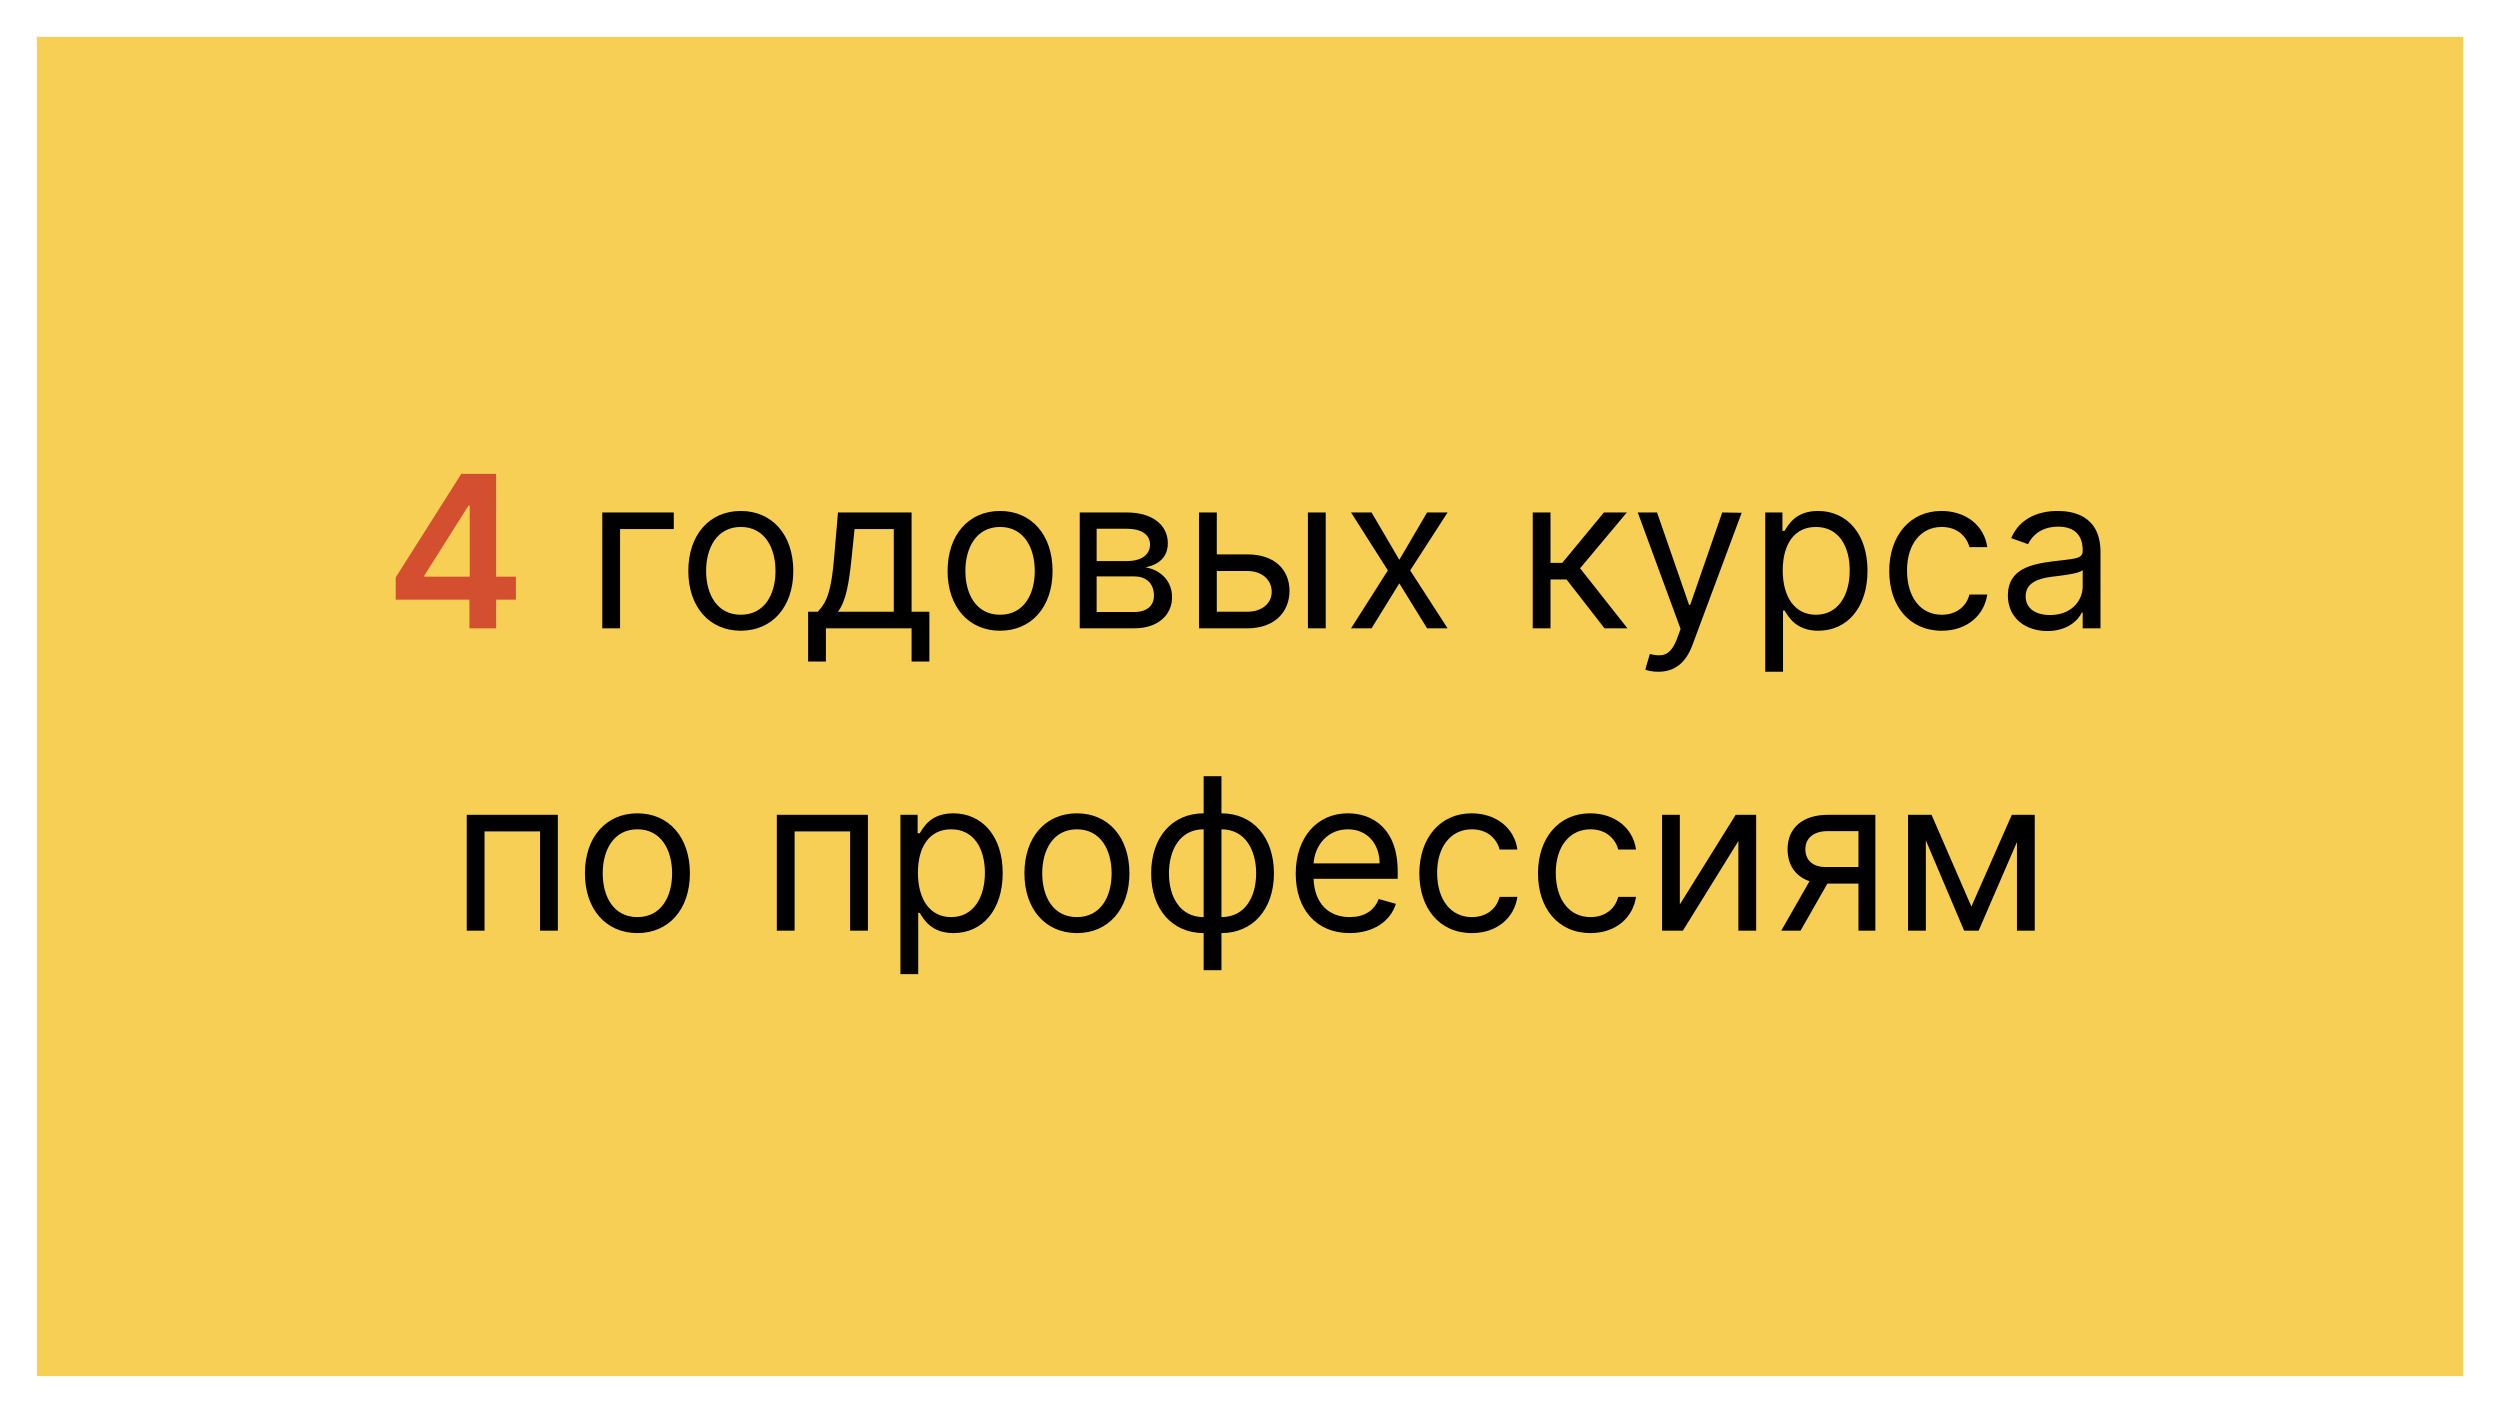 <?xml version="1.0" encoding="UTF-8"?> <svg xmlns="http://www.w3.org/2000/svg" width="1695" height="958" viewBox="0 0 1695 958" fill="none"> <g filter="url(#filter0_d)"> <rect x="25" width="1645" height="908" fill="#F7CF55"></rect> </g> <path d="M268.305 406.568H318.266V426H336.368V406.568H349.766V390.972H336.368V321.273H312.743L268.305 391.483V406.568ZM318.47 390.972H287.737V390.153L317.652 342.75H318.47V390.972Z" fill="#D44F30"></path> <path d="M456.82 347.455H408.342V426H420.411V358.705H456.82V347.455ZM502.267 427.636C523.54 427.636 537.858 411.477 537.858 387.136C537.858 362.591 523.54 346.432 502.267 346.432C480.994 346.432 466.676 362.591 466.676 387.136C466.676 411.477 480.994 427.636 502.267 427.636ZM502.267 416.795C486.108 416.795 478.744 402.886 478.744 387.136C478.744 371.386 486.108 357.273 502.267 357.273C518.426 357.273 525.79 371.386 525.79 387.136C525.79 402.886 518.426 416.795 502.267 416.795ZM547.893 448.5H559.962V426H618.053V448.5H630.121V414.75H618.053V347.455H568.143L565.484 378.545C563.592 400.534 560.78 408.102 554.439 414.75H547.893V448.5ZM568.143 414.75C573.666 407.489 575.661 394.96 577.348 378.545L579.393 358.705H605.984V414.75H568.143ZM678.048 427.636C699.321 427.636 713.639 411.477 713.639 387.136C713.639 362.591 699.321 346.432 678.048 346.432C656.776 346.432 642.457 362.591 642.457 387.136C642.457 411.477 656.776 427.636 678.048 427.636ZM678.048 416.795C661.889 416.795 654.526 402.886 654.526 387.136C654.526 371.386 661.889 357.273 678.048 357.273C694.207 357.273 701.571 371.386 701.571 387.136C701.571 402.886 694.207 416.795 678.048 416.795ZM732.061 426H769.084C785.038 426 794.652 417 794.652 404.932C794.652 392.608 785.294 385.96 776.652 384.682C785.499 382.841 791.788 377.881 791.788 368.318C791.788 355.79 781.05 347.455 764.175 347.455H732.061V426ZM743.516 414.955V390.818H769.084C777.368 390.818 782.379 395.778 782.379 403.909C782.379 410.761 777.368 414.955 769.084 414.955H743.516ZM743.516 380.386V358.5H764.175C773.839 358.5 779.72 362.54 779.72 369.136C779.72 376.142 773.839 380.386 764.175 380.386H743.516ZM824.989 375.886V347.455H812.92V426H845.852C864.261 426 874.284 414.75 874.284 400.636C874.284 386.318 864.261 375.886 845.852 375.886H824.989ZM886.761 426H898.83V347.455H886.761V426ZM824.989 387.136H845.852C855.415 387.136 862.216 392.966 862.216 401.25C862.216 409.176 855.415 414.75 845.852 414.75H824.989V387.136ZM929.92 347.455H916.011L940.966 386.727L916.011 426H929.92L948.739 395.523L967.557 426H981.466L956.102 386.727L981.466 347.455H967.557L948.739 379.568L929.92 347.455ZM1039.19 426H1051.25V392.864H1062.1L1087.87 426H1103.41L1071.3 385.295L1103 347.455H1087.46L1059.23 381.614H1051.25V347.455H1039.19V426ZM1124.3 455.455C1135.19 455.455 1142.87 449.676 1147.42 437.455L1180.86 347.659L1167.67 347.455L1145.98 410.045H1145.17L1123.48 347.455H1110.39L1139.44 426.409L1137.19 432.545C1132.79 444.511 1127.37 445.636 1118.58 443.386L1115.51 454.023C1116.73 454.636 1120.21 455.455 1124.3 455.455ZM1196.83 455.455H1208.89V413.932H1209.92C1212.58 418.227 1217.69 427.636 1232.83 427.636C1252.46 427.636 1266.17 411.886 1266.17 386.932C1266.17 362.182 1252.46 346.432 1232.62 346.432C1217.28 346.432 1212.58 355.841 1209.92 359.932H1208.49V347.455H1196.83V455.455ZM1208.69 386.727C1208.69 369.136 1216.46 357.273 1231.19 357.273C1246.53 357.273 1254.1 370.159 1254.1 386.727C1254.1 403.5 1246.33 416.795 1231.19 416.795C1216.67 416.795 1208.69 404.523 1208.69 386.727ZM1316.49 427.636C1333.87 427.636 1345.33 417 1347.37 403.091H1335.3C1333.05 411.682 1325.89 416.795 1316.49 416.795C1302.17 416.795 1292.96 404.932 1292.96 386.727C1292.96 368.932 1302.37 357.273 1316.49 357.273C1327.12 357.273 1333.46 363.818 1335.3 370.977H1347.37C1345.33 356.25 1332.85 346.432 1316.28 346.432C1295.01 346.432 1280.89 363.205 1280.89 387.136C1280.89 410.659 1294.39 427.636 1316.49 427.636ZM1388.13 427.841C1401.83 427.841 1408.99 420.477 1411.45 415.364H1412.06V426H1424.13V374.25C1424.13 349.295 1405.11 346.432 1395.08 346.432C1383.22 346.432 1369.72 350.523 1363.58 364.841L1375.04 368.932C1377.7 363.205 1383.99 357.068 1395.49 357.068C1406.59 357.068 1412.06 362.949 1412.06 373.023V373.432C1412.06 379.261 1406.13 378.75 1391.81 380.591C1377.24 382.483 1361.33 385.705 1361.33 403.705C1361.33 419.045 1373.2 427.841 1388.13 427.841ZM1389.97 417C1380.36 417 1373.4 412.705 1373.4 404.318C1373.4 395.114 1381.79 392.25 1391.2 391.023C1396.31 390.409 1410.01 388.977 1412.06 386.523V397.568C1412.06 407.386 1404.29 417 1389.97 417ZM316.444 631H328.512V563.705H366.148V631H378.217V552.455H316.444V631ZM432.165 632.636C453.438 632.636 467.756 616.477 467.756 592.136C467.756 567.591 453.438 551.432 432.165 551.432C410.893 551.432 396.575 567.591 396.575 592.136C396.575 616.477 410.893 632.636 432.165 632.636ZM432.165 621.795C416.006 621.795 408.643 607.886 408.643 592.136C408.643 576.386 416.006 562.273 432.165 562.273C448.325 562.273 455.688 576.386 455.688 592.136C455.688 607.886 448.325 621.795 432.165 621.795ZM526.678 631H538.746V563.705H576.383V631H588.451V552.455H526.678V631ZM610.491 660.455H622.559V618.932H623.582C626.241 623.227 631.354 632.636 646.491 632.636C666.127 632.636 679.832 616.886 679.832 591.932C679.832 567.182 666.127 551.432 646.286 551.432C630.945 551.432 626.241 560.841 623.582 564.932H622.15V552.455H610.491V660.455ZM622.354 591.727C622.354 574.136 630.127 562.273 644.854 562.273C660.195 562.273 667.763 575.159 667.763 591.727C667.763 608.5 659.991 621.795 644.854 621.795C630.332 621.795 622.354 609.523 622.354 591.727ZM730.15 632.636C751.423 632.636 765.741 616.477 765.741 592.136C765.741 567.591 751.423 551.432 730.15 551.432C708.877 551.432 694.559 567.591 694.559 592.136C694.559 616.477 708.877 632.636 730.15 632.636ZM730.15 621.795C713.991 621.795 706.627 607.886 706.627 592.136C706.627 576.386 713.991 562.273 730.15 562.273C746.309 562.273 753.673 576.386 753.673 592.136C753.673 607.886 746.309 621.795 730.15 621.795ZM816.072 657.795H828.14V632.636C849.413 632.636 863.731 616.477 863.731 592.136C863.731 567.591 849.413 551.432 828.14 551.432V526.273H816.072V551.432C794.799 551.432 780.481 567.591 780.481 592.136C780.481 616.477 794.799 632.636 816.072 632.636V657.795ZM828.14 621.795V562.273C844.299 562.273 851.663 576.386 851.663 592.136C851.663 607.886 844.299 621.795 828.14 621.795ZM816.072 621.795C799.913 621.795 792.549 607.886 792.549 592.136C792.549 576.386 799.913 562.273 816.072 562.273V621.795ZM915.11 632.636C931.065 632.636 942.724 624.659 946.406 612.795L934.746 609.523C931.678 617.705 924.57 621.795 915.11 621.795C900.945 621.795 891.178 612.642 890.616 595.818H947.633V590.705C947.633 561.455 930.246 551.432 913.883 551.432C892.61 551.432 878.496 568.205 878.496 592.341C878.496 616.477 892.406 632.636 915.11 632.636ZM890.616 585.386C891.434 573.165 900.076 562.273 913.883 562.273C926.974 562.273 935.36 572.091 935.36 585.386H890.616ZM997.9 632.636C1015.29 632.636 1026.74 622 1028.79 608.091H1016.72C1014.47 616.682 1007.31 621.795 997.9 621.795C983.582 621.795 974.377 609.932 974.377 591.727C974.377 573.932 983.786 562.273 997.9 562.273C1008.54 562.273 1014.88 568.818 1016.72 575.977H1028.79C1026.74 561.25 1014.26 551.432 997.695 551.432C976.423 551.432 962.309 568.205 962.309 592.136C962.309 615.659 975.809 632.636 997.9 632.636ZM1078.34 632.636C1095.72 632.636 1107.18 622 1109.22 608.091H1097.16C1094.91 616.682 1087.75 621.795 1078.34 621.795C1064.02 621.795 1054.81 609.932 1054.81 591.727C1054.81 573.932 1064.22 562.273 1078.34 562.273C1088.97 562.273 1095.31 568.818 1097.16 575.977H1109.22C1107.18 561.25 1094.7 551.432 1078.13 551.432C1056.86 551.432 1042.75 568.205 1042.75 592.136C1042.75 615.659 1056.25 632.636 1078.34 632.636ZM1138.93 613.205V552.455H1126.87V631H1140.98L1178.62 570.25V631H1190.68V552.455H1176.77L1138.93 613.205ZM1260.04 631H1271.49V552.455H1239.17C1222.25 552.455 1211.97 561.301 1211.97 575.773C1211.97 586.562 1217.39 594.233 1226.85 597.455L1207.67 631H1220.76L1238.97 599.091H1260.04V631ZM1260.04 587.841H1237.74C1229.2 587.841 1224.04 583.29 1224.04 575.773C1224.04 568.153 1229.76 563.5 1239.17 563.5H1260.04V587.841ZM1336.6 614.636L1309.6 552.455H1293.65V631H1305.72V569.79L1331.69 631H1341.51L1367.49 570.915V631H1379.56V552.455H1364.01L1336.6 614.636Z" fill="black"></path> <defs> <filter id="filter0_d" x="0" y="0" width="1695" height="958" filterUnits="userSpaceOnUse" color-interpolation-filters="sRGB"> <feFlood flood-opacity="0" result="BackgroundImageFix"></feFlood> <feColorMatrix in="SourceAlpha" type="matrix" values="0 0 0 0 0 0 0 0 0 0 0 0 0 0 0 0 0 0 127 0" result="hardAlpha"></feColorMatrix> <feOffset dy="25"></feOffset> <feGaussianBlur stdDeviation="12.5"></feGaussianBlur> <feColorMatrix type="matrix" values="0 0 0 0 0 0 0 0 0 0 0 0 0 0 0 0 0 0 0.45 0"></feColorMatrix> <feBlend mode="normal" in2="BackgroundImageFix" result="effect1_dropShadow"></feBlend> <feBlend mode="normal" in="SourceGraphic" in2="effect1_dropShadow" result="shape"></feBlend> </filter> </defs> </svg> 